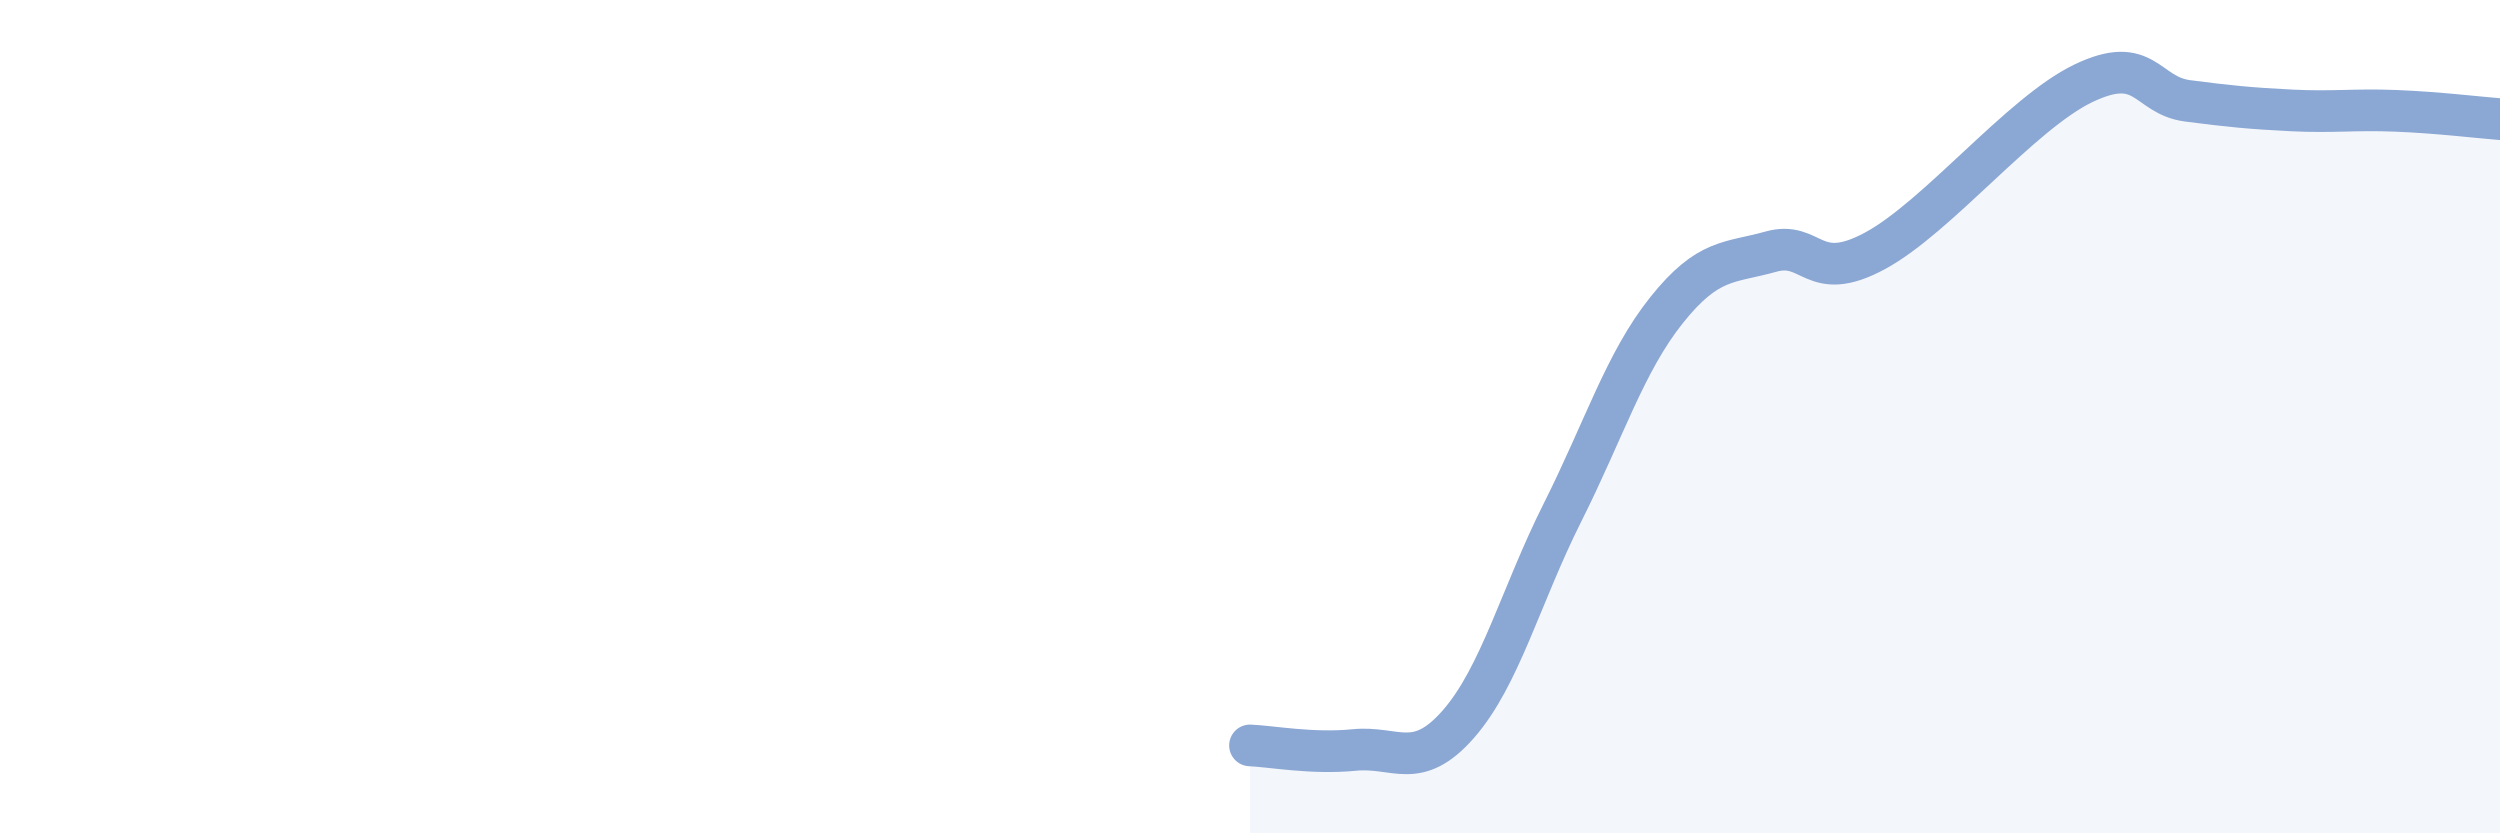 
    <svg width="60" height="20" viewBox="0 0 60 20" xmlns="http://www.w3.org/2000/svg">
      <path
        d="M 30,17.89 C 30.5,17.91 31.5,18.1 32.5,18 C 33.5,17.9 34,18.52 35,17.38 C 36,16.24 36.5,14.29 37.5,12.3 C 38.5,10.31 39,8.69 40,7.44 C 41,6.19 41.5,6.32 42.5,6.04 C 43.5,5.76 43.5,6.83 45,6.02 C 46.5,5.21 48.5,2.72 50,2 C 51.5,1.28 51.5,2.29 52.5,2.42 C 53.5,2.55 54,2.6 55,2.65 C 56,2.7 56.5,2.62 57.5,2.66 C 58.5,2.7 59.5,2.82 60,2.86L60 20L30 20Z"
        fill="#8ba7d3"
        opacity="0.1"
        stroke-linecap="round"
        stroke-linejoin="round"
      />
      <path
        d="M 30,17.89 C 30.5,17.91 31.5,18.1 32.5,18 C 33.5,17.9 34,18.52 35,17.38 C 36,16.24 36.5,14.29 37.5,12.3 C 38.5,10.31 39,8.69 40,7.44 C 41,6.19 41.5,6.32 42.5,6.04 C 43.5,5.76 43.5,6.83 45,6.02 C 46.5,5.21 48.5,2.72 50,2 C 51.5,1.28 51.5,2.29 52.5,2.42 C 53.5,2.55 54,2.6 55,2.65 C 56,2.7 56.5,2.62 57.5,2.66 C 58.5,2.7 59.5,2.82 60,2.86"
        stroke="#8ba7d3"
        stroke-width="1"
        fill="none"
        stroke-linecap="round"
        stroke-linejoin="round"
      />
    </svg>
  